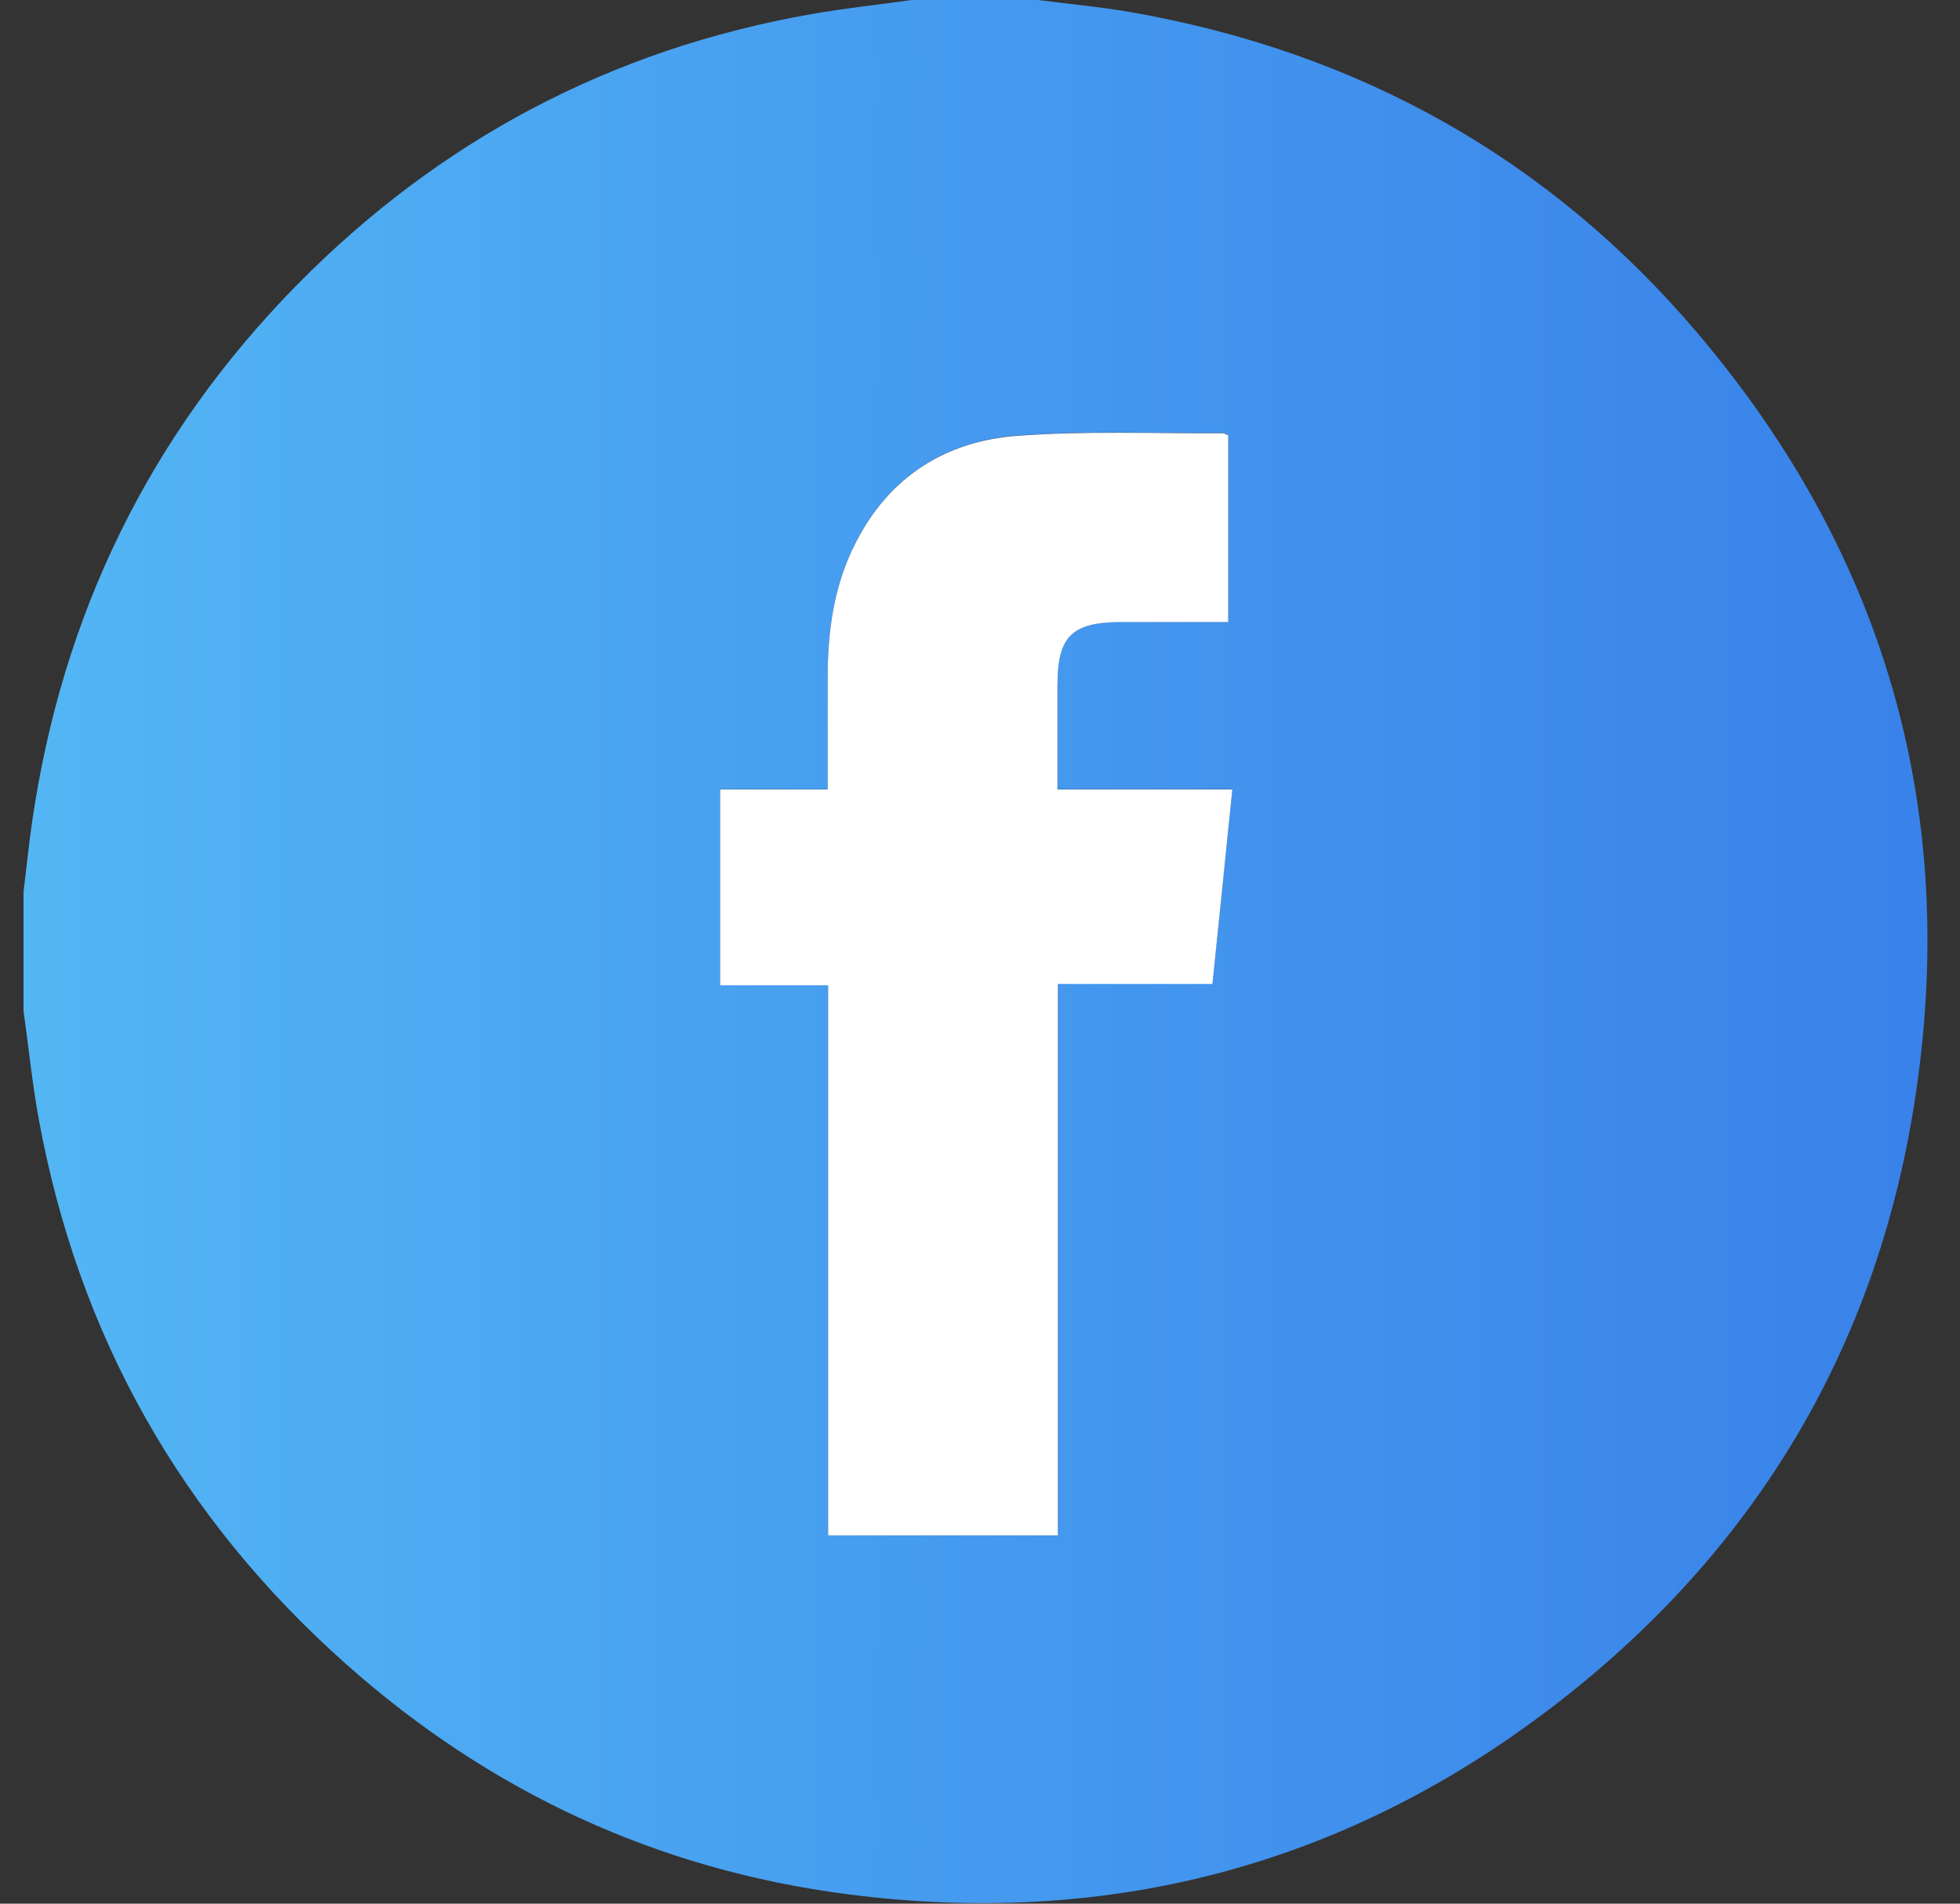 <svg width="35" height="34" viewBox="0 0 35 34" fill="none" xmlns="http://www.w3.org/2000/svg">
<rect x="0" y="0" width="35" height="34" fill="#333333" stroke="none"/>
<path d="M16.357 -0.006C17.067 -0.006 17.773 -0.006 18.484 -0.006C19.052 0.067 19.625 0.119 20.186 0.216C24.249 0.926 27.663 2.818 30.326 5.965C33.699 9.948 34.998 14.568 34.183 19.716C33.481 24.17 31.262 27.794 27.675 30.521C23.963 33.345 19.747 34.431 15.123 33.83C11.733 33.39 8.748 32.002 6.19 29.73C3.236 27.108 1.392 23.848 0.686 19.954C0.573 19.325 0.509 18.687 0.42 18.054C0.42 17.343 0.42 16.637 0.42 15.927C0.472 15.512 0.513 15.096 0.573 14.681C1.11 10.977 2.671 7.769 5.294 5.098C7.84 2.508 10.906 0.882 14.489 0.252C15.107 0.143 15.732 0.079 16.353 -0.01L16.357 -0.006ZM21.933 11.11V7.769C21.893 7.753 21.861 7.733 21.828 7.733C20.602 7.741 19.371 7.688 18.149 7.781C16.886 7.878 15.893 8.507 15.292 9.665C14.889 10.444 14.776 11.279 14.78 12.139C14.784 12.78 14.78 13.418 14.78 14.095H12.859V17.594H14.788V27.418H18.891V17.57H21.651C21.768 16.403 21.885 15.27 22.006 14.095H18.883C18.883 13.458 18.883 12.853 18.883 12.244C18.883 11.356 19.137 11.106 20.033 11.106C20.658 11.106 21.288 11.106 21.933 11.106V11.11Z" fill="url(#paint0_linear_2030_77)"/>
<path d="M21.933 11.11C21.288 11.11 20.662 11.11 20.033 11.11C19.137 11.11 18.883 11.36 18.883 12.248C18.883 12.853 18.883 13.458 18.883 14.1H22.006C21.885 15.274 21.772 16.407 21.651 17.574H18.891V27.422H14.788V17.598H12.859V14.1H14.78C14.78 13.422 14.78 12.78 14.78 12.143C14.776 11.279 14.889 10.444 15.292 9.669C15.893 8.507 16.89 7.882 18.149 7.785C19.371 7.692 20.602 7.745 21.828 7.737C21.861 7.737 21.889 7.757 21.933 7.773V11.114V11.11Z" fill="white"/>
<defs>
<linearGradient id="paint0_linear_2030_77" x1="0.424" y1="16.992" x2="34.421" y2="16.992" gradientUnits="userSpaceOnUse">
<stop stop-color="#53B6F4"/>
<stop offset="0.5" stop-color="#459AEF"/>
<stop offset="0.99" stop-color="#3982E9"/>
</linearGradient>
</defs>
</svg>
